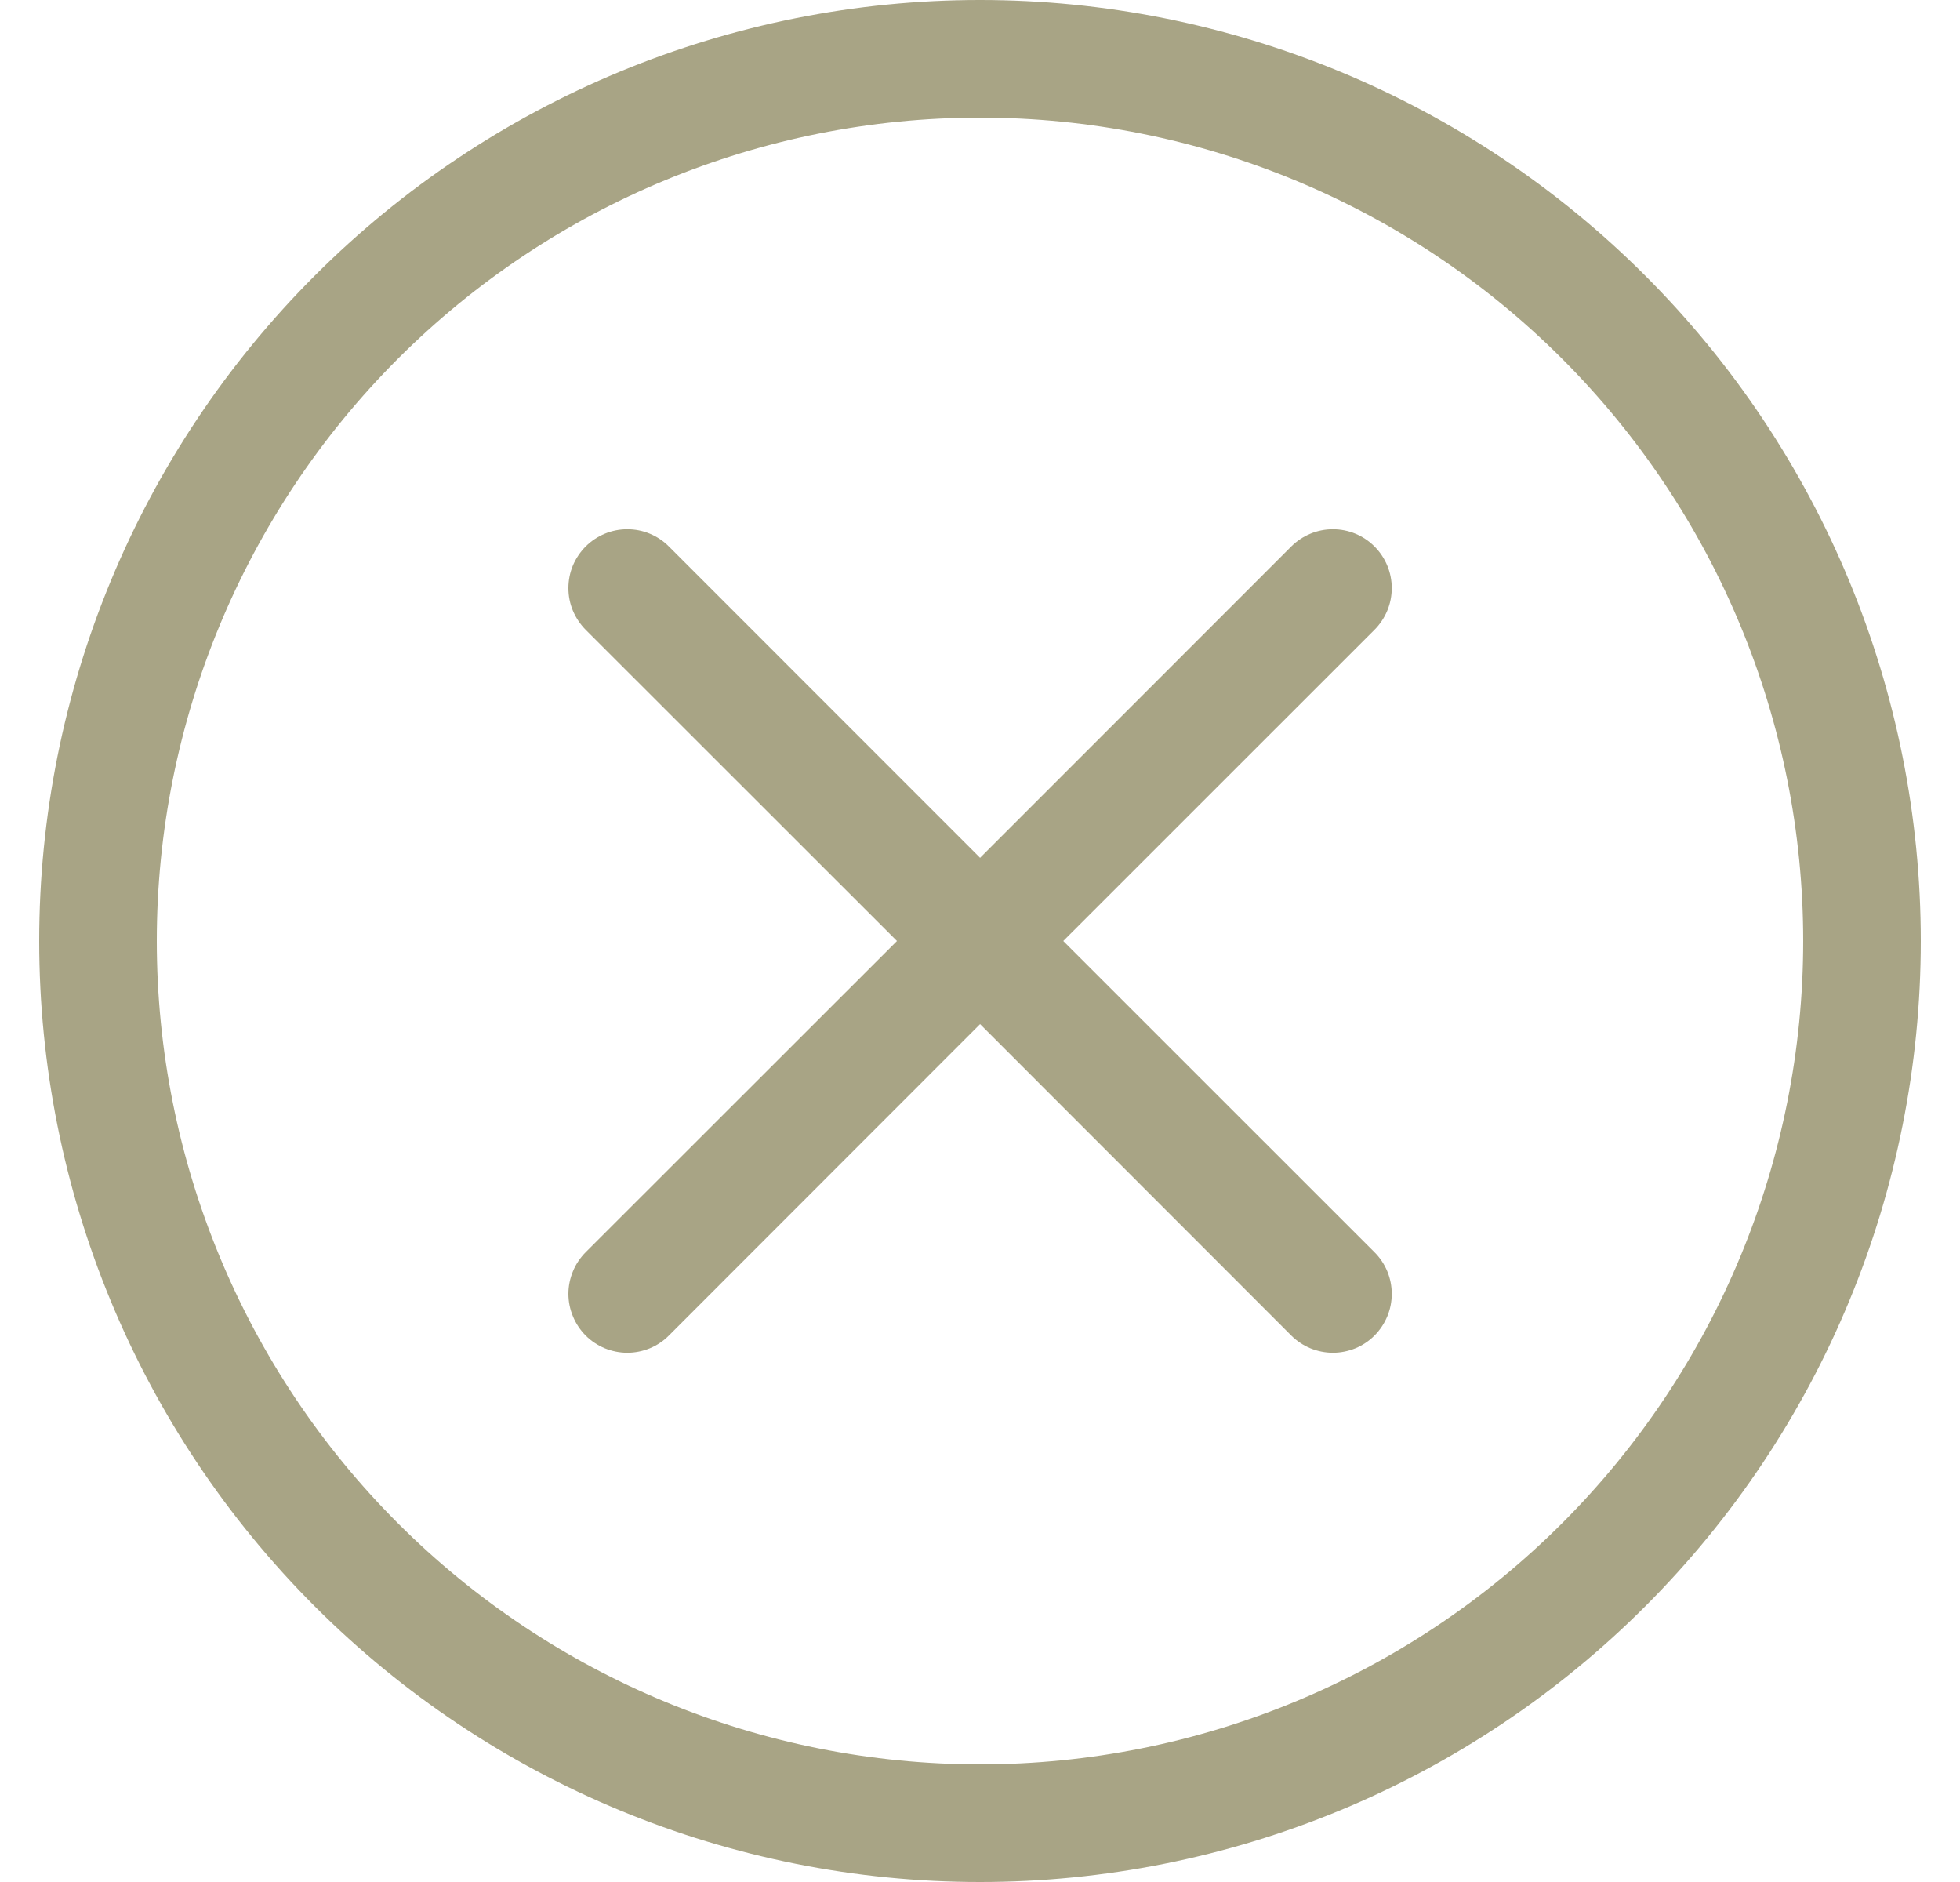 <svg width="25" height="24" viewBox="0 0 25 24" fill="none" xmlns="http://www.w3.org/2000/svg">
<g clip-path="url(#clip0_148_53835)">
<path fill-rule="evenodd" clip-rule="evenodd" d="M12.5 22.5C15.285 22.5 17.956 21.394 19.925 19.425C21.894 17.456 23 14.785 23 12C23 9.215 21.894 6.545 19.925 4.575C17.956 2.606 15.285 1.5 12.5 1.5C9.715 1.5 7.045 2.606 5.075 4.575C3.106 6.545 2 9.215 2 12C2 14.785 3.106 17.456 5.075 19.425C7.045 21.394 9.715 22.5 12.5 22.5ZM12.5 24C15.683 24 18.735 22.736 20.985 20.485C23.236 18.235 24.5 15.183 24.5 12C24.5 8.817 23.236 5.765 20.985 3.515C18.735 1.264 15.683 0 12.5 0C9.317 0 6.265 1.264 4.015 3.515C1.764 5.765 0.5 8.817 0.5 12C0.5 15.183 1.764 18.235 4.015 20.485C6.265 22.736 9.317 24 12.5 24Z" fill="#A8A485"/>
<path fill-rule="evenodd" clip-rule="evenodd" d="M7.47 6.969C7.54 6.899 7.623 6.844 7.714 6.806C7.805 6.768 7.903 6.749 8.001 6.749C8.1 6.749 8.198 6.768 8.289 6.806C8.38 6.844 8.463 6.899 8.532 6.969L12.501 10.939L16.47 6.969C16.54 6.899 16.623 6.844 16.714 6.806C16.805 6.768 16.903 6.749 17.001 6.749C17.1 6.749 17.198 6.768 17.289 6.806C17.38 6.844 17.463 6.899 17.532 6.969C17.602 7.039 17.657 7.121 17.695 7.213C17.733 7.304 17.752 7.401 17.752 7.5C17.752 7.598 17.733 7.696 17.695 7.787C17.657 7.878 17.602 7.961 17.532 8.031L13.562 12L17.532 15.969C17.602 16.039 17.657 16.121 17.695 16.212C17.733 16.304 17.752 16.401 17.752 16.5C17.752 16.599 17.733 16.696 17.695 16.787C17.657 16.878 17.602 16.961 17.532 17.031C17.463 17.101 17.38 17.156 17.289 17.194C17.198 17.231 17.1 17.251 17.001 17.251C16.903 17.251 16.805 17.231 16.714 17.194C16.623 17.156 16.54 17.101 16.47 17.031L12.501 13.06L8.532 17.031C8.463 17.101 8.38 17.156 8.289 17.194C8.198 17.231 8.1 17.251 8.001 17.251C7.903 17.251 7.805 17.231 7.714 17.194C7.623 17.156 7.54 17.101 7.47 17.031C7.401 16.961 7.345 16.878 7.308 16.787C7.27 16.696 7.25 16.599 7.25 16.5C7.25 16.401 7.27 16.304 7.308 16.212C7.345 16.121 7.401 16.039 7.47 15.969L11.441 12L7.47 8.031C7.401 7.961 7.345 7.878 7.307 7.787C7.269 7.696 7.25 7.599 7.25 7.5C7.25 7.401 7.269 7.304 7.307 7.212C7.345 7.121 7.401 7.039 7.47 6.969Z" fill="#A8A485"/>
</g>
<defs>
<clipPath id="clip0_148_53835">
<rect width="24" height="24" fill="white" transform="translate(0.5)"/>
</clipPath>
</defs>
</svg>
